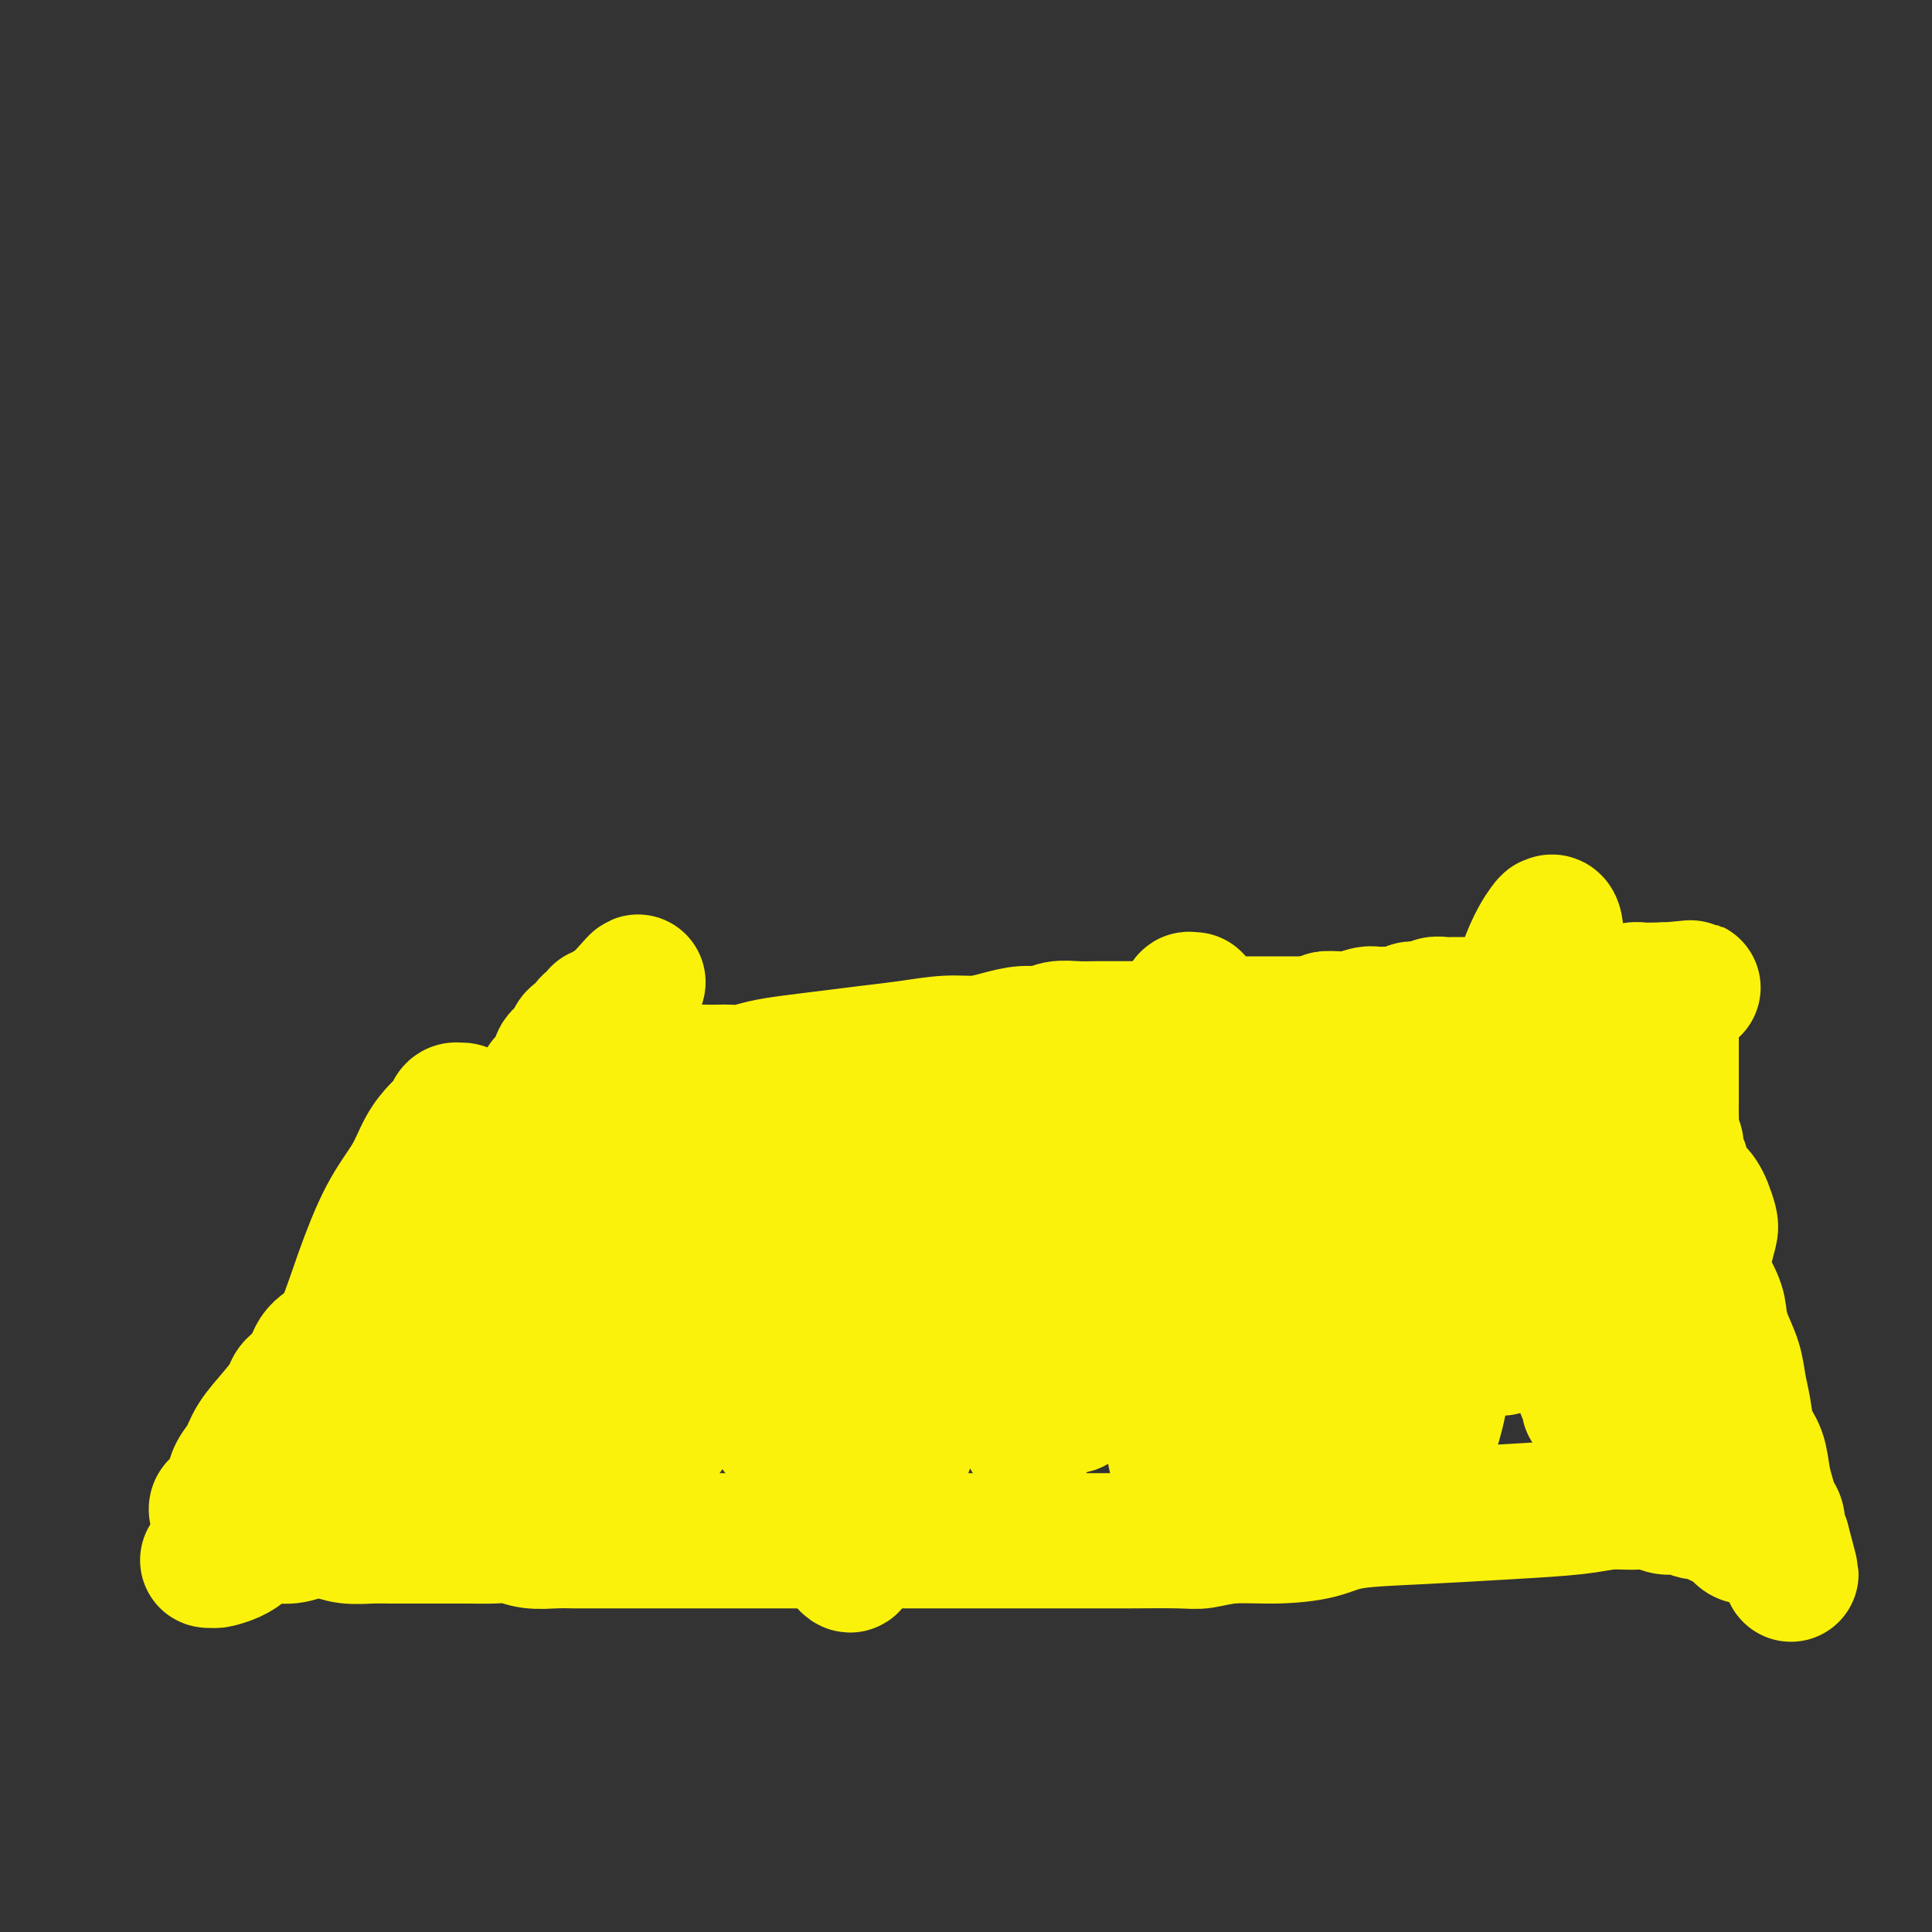 <svg viewBox='0 0 400 400' version='1.1' xmlns='http://www.w3.org/2000/svg' xmlns:xlink='http://www.w3.org/1999/xlink'><rect x="0" y="0" width="400" height="400" fill="#333333" stroke="none"/><g fill='none' stroke='#FBF20B' stroke-width='28' stroke-linecap='round' stroke-linejoin='round'><path d='M46,313c0.105,-0.032 0.209,-0.064 0,0c-0.209,0.064 -0.733,0.225 -1,0c-0.267,-0.225 -0.279,-0.836 0,-1c0.279,-0.164 0.847,0.119 1,0c0.153,-0.119 -0.110,-0.639 0,-1c0.110,-0.361 0.594,-0.563 1,-1c0.406,-0.437 0.734,-1.109 1,-2c0.266,-0.891 0.471,-2.000 1,-3c0.529,-1.000 1.383,-1.891 2,-3c0.617,-1.109 0.999,-2.434 2,-4c1.001,-1.566 2.622,-3.371 4,-5c1.378,-1.629 2.512,-3.083 3,-4c0.488,-0.917 0.328,-1.298 1,-2c0.672,-0.702 2.175,-1.724 3,-3c0.825,-1.276 0.973,-2.805 2,-4c1.027,-1.195 2.932,-2.056 4,-3c1.068,-0.944 1.300,-1.970 2,-3c0.700,-1.030 1.867,-2.064 3,-3c1.133,-0.936 2.230,-1.775 3,-3c0.770,-1.225 1.212,-2.835 2,-4c0.788,-1.165 1.922,-1.886 3,-3c1.078,-1.114 2.101,-2.623 3,-4c0.899,-1.377 1.675,-2.622 3,-4c1.325,-1.378 3.198,-2.890 5,-5c1.802,-2.110 3.534,-4.820 5,-7c1.466,-2.180 2.668,-3.830 4,-5c1.332,-1.170 2.795,-1.859 4,-3c1.205,-1.141 2.153,-2.733 3,-4c0.847,-1.267 1.593,-2.207 2,-3c0.407,-0.793 0.475,-1.439 1,-2c0.525,-0.561 1.507,-1.038 2,-2c0.493,-0.962 0.498,-2.408 1,-3c0.502,-0.592 1.501,-0.329 2,-1c0.499,-0.671 0.497,-2.275 1,-3c0.503,-0.725 1.511,-0.572 2,-1c0.489,-0.428 0.460,-1.439 1,-2c0.540,-0.561 1.647,-0.672 2,-1c0.353,-0.328 -0.050,-0.872 0,-1c0.050,-0.128 0.553,0.162 1,0c0.447,-0.162 0.838,-0.775 1,-1c0.162,-0.225 0.095,-0.060 0,0c-0.095,0.060 -0.218,0.016 0,0c0.218,-0.016 0.777,-0.005 1,0c0.223,0.005 0.112,0.002 0,0'/><path d='M127,209c9.598,-11.030 3.093,-3.106 1,0c-2.093,3.106 0.227,1.395 1,1c0.773,-0.395 -0.001,0.527 0,1c0.001,0.473 0.778,0.498 1,1c0.222,0.502 -0.110,1.482 0,2c0.110,0.518 0.663,0.574 1,1c0.337,0.426 0.459,1.224 1,2c0.541,0.776 1.499,1.532 2,2c0.501,0.468 0.543,0.647 1,1c0.457,0.353 1.329,0.879 2,1c0.671,0.121 1.142,-0.164 2,0c0.858,0.164 2.102,0.776 3,1c0.898,0.224 1.450,0.061 2,0c0.550,-0.061 1.097,-0.019 2,0c0.903,0.019 2.164,0.016 3,0c0.836,-0.016 1.249,-0.046 2,0c0.751,0.046 1.839,0.167 3,0c1.161,-0.167 2.394,-0.622 4,-1c1.606,-0.378 3.587,-0.680 6,-1c2.413,-0.320 5.260,-0.659 8,-1c2.740,-0.341 5.372,-0.682 8,-1c2.628,-0.318 5.252,-0.611 8,-1c2.748,-0.389 5.621,-0.874 8,-1c2.379,-0.126 4.264,0.106 6,0c1.736,-0.106 3.325,-0.550 5,-1c1.675,-0.450 3.437,-0.905 5,-1c1.563,-0.095 2.925,0.171 4,0c1.075,-0.171 1.861,-0.778 3,-1c1.139,-0.222 2.630,-0.060 4,0c1.370,0.060 2.620,0.016 4,0c1.380,-0.016 2.890,-0.005 4,0c1.110,0.005 1.819,0.002 3,0c1.181,-0.002 2.833,-0.004 4,0c1.167,0.004 1.847,0.015 3,0c1.153,-0.015 2.777,-0.057 4,0c1.223,0.057 2.045,0.211 3,0c0.955,-0.211 2.044,-0.789 3,-1c0.956,-0.211 1.780,-0.057 3,0c1.220,0.057 2.837,0.015 4,0c1.163,-0.015 1.872,-0.004 3,0c1.128,0.004 2.675,0.001 4,0c1.325,-0.001 2.427,-0.000 3,0c0.573,0.000 0.616,0.000 1,0c0.384,-0.000 1.110,-0.000 2,0c0.890,0.000 1.945,0.000 3,0'/><path d='M274,212c8.574,-0.377 2.509,-0.819 1,-1c-1.509,-0.181 1.539,-0.101 3,0c1.461,0.101 1.336,0.224 2,0c0.664,-0.224 2.117,-0.796 3,-1c0.883,-0.204 1.195,-0.041 2,0c0.805,0.041 2.104,-0.041 3,0c0.896,0.041 1.391,0.203 2,0c0.609,-0.203 1.332,-0.772 2,-1c0.668,-0.228 1.281,-0.114 2,0c0.719,0.114 1.543,0.227 2,0c0.457,-0.227 0.545,-0.793 1,-1c0.455,-0.207 1.276,-0.056 2,0c0.724,0.056 1.349,0.015 2,0c0.651,-0.015 1.326,-0.004 2,0c0.674,0.004 1.345,0.001 2,0c0.655,-0.001 1.293,-0.000 2,0c0.707,0.000 1.484,0.000 2,0c0.516,-0.000 0.771,-0.000 1,0c0.229,0.000 0.432,-0.000 1,0c0.568,0.000 1.500,0.000 2,0c0.500,-0.000 0.567,-0.000 1,0c0.433,0.000 1.232,0.001 2,0c0.768,-0.001 1.504,-0.004 2,0c0.496,0.004 0.751,0.015 1,0c0.249,-0.015 0.490,-0.057 1,0c0.510,0.057 1.288,0.212 2,0c0.712,-0.212 1.359,-0.793 2,-1c0.641,-0.207 1.278,-0.042 2,0c0.722,0.042 1.530,-0.040 2,0c0.470,0.040 0.601,0.203 1,0c0.399,-0.203 1.066,-0.772 2,-1c0.934,-0.228 2.134,-0.114 3,0c0.866,0.114 1.398,0.227 2,0c0.602,-0.227 1.275,-0.793 2,-1c0.725,-0.207 1.504,-0.056 2,0c0.496,0.056 0.711,0.015 1,0c0.289,-0.015 0.652,-0.004 1,0c0.348,0.004 0.681,0.001 1,0c0.319,-0.001 0.624,-0.000 1,0c0.376,0.000 0.822,0.000 1,0c0.178,-0.000 0.089,-0.000 0,0'/><path d='M345,205c10.923,-1.057 2.731,-0.200 0,0c-2.731,0.200 0.000,-0.256 1,0c1.000,0.256 0.268,1.224 0,2c-0.268,0.776 -0.072,1.359 0,2c0.072,0.641 0.019,1.341 0,2c-0.019,0.659 -0.005,1.276 0,2c0.005,0.724 0.001,1.555 0,2c-0.001,0.445 -0.000,0.503 0,1c0.000,0.497 0.000,1.431 0,2c-0.000,0.569 -0.000,0.771 0,1c0.000,0.229 0.000,0.483 0,1c-0.000,0.517 -0.000,1.297 0,2c0.000,0.703 0.000,1.329 0,2c-0.000,0.671 -0.001,1.387 0,2c0.001,0.613 0.004,1.123 0,2c-0.004,0.877 -0.016,2.122 0,3c0.016,0.878 0.061,1.391 0,2c-0.061,0.609 -0.228,1.314 0,2c0.228,0.686 0.850,1.353 1,2c0.150,0.647 -0.171,1.276 0,2c0.171,0.724 0.834,1.544 1,2c0.166,0.456 -0.167,0.548 0,1c0.167,0.452 0.833,1.266 1,2c0.167,0.734 -0.165,1.390 0,2c0.165,0.610 0.828,1.173 1,2c0.172,0.827 -0.145,1.917 0,3c0.145,1.083 0.754,2.159 1,3c0.246,0.841 0.129,1.446 0,2c-0.129,0.554 -0.270,1.057 0,2c0.270,0.943 0.950,2.327 1,3c0.050,0.673 -0.530,0.636 0,2c0.530,1.364 2.169,4.128 3,6c0.831,1.872 0.853,2.852 1,4c0.147,1.148 0.420,2.463 1,4c0.580,1.537 1.469,3.295 2,5c0.531,1.705 0.706,3.358 1,5c0.294,1.642 0.709,3.272 1,5c0.291,1.728 0.459,3.555 1,5c0.541,1.445 1.455,2.507 2,4c0.545,1.493 0.720,3.416 1,5c0.280,1.584 0.666,2.831 1,4c0.334,1.169 0.615,2.262 1,3c0.385,0.738 0.873,1.122 1,2c0.127,0.878 -0.107,2.251 0,3c0.107,0.749 0.553,0.875 1,1'/><path d='M369,319c3.544,13.164 0.905,4.075 0,1c-0.905,-3.075 -0.077,-0.135 0,1c0.077,1.135 -0.598,0.463 -1,0c-0.402,-0.463 -0.530,-0.719 -1,-1c-0.470,-0.281 -1.281,-0.586 -2,-1c-0.719,-0.414 -1.347,-0.937 -2,-1c-0.653,-0.063 -1.330,0.333 -2,0c-0.670,-0.333 -1.334,-1.395 -2,-2c-0.666,-0.605 -1.336,-0.755 -2,-1c-0.664,-0.245 -1.322,-0.587 -2,-1c-0.678,-0.413 -1.377,-0.899 -2,-1c-0.623,-0.101 -1.169,0.183 -2,0c-0.831,-0.183 -1.946,-0.835 -3,-1c-1.054,-0.165 -2.046,0.155 -3,0c-0.954,-0.155 -1.869,-0.785 -3,-1c-1.131,-0.215 -2.476,-0.016 -4,0c-1.524,0.016 -3.225,-0.151 -5,0c-1.775,0.151 -3.622,0.621 -7,1c-3.378,0.379 -8.287,0.666 -14,1c-5.713,0.334 -12.231,0.715 -18,1c-5.769,0.285 -10.788,0.472 -14,1c-3.212,0.528 -4.618,1.395 -7,2c-2.382,0.605 -5.739,0.947 -9,1c-3.261,0.053 -6.424,-0.182 -9,0c-2.576,0.182 -4.565,0.781 -6,1c-1.435,0.219 -2.316,0.059 -5,0c-2.684,-0.059 -7.173,-0.016 -10,0c-2.827,0.016 -3.994,0.004 -6,0c-2.006,-0.004 -4.850,-0.001 -7,0c-2.150,0.001 -3.605,0.000 -5,0c-1.395,-0.000 -2.728,-0.000 -4,0c-1.272,0.000 -2.482,0.000 -4,0c-1.518,-0.000 -3.342,-0.000 -5,0c-1.658,0.000 -3.149,0.000 -5,0c-1.851,-0.000 -4.062,-0.000 -6,0c-1.938,0.000 -3.602,0.000 -5,0c-1.398,-0.000 -2.530,-0.000 -4,0c-1.470,0.000 -3.277,0.000 -5,0c-1.723,-0.000 -3.361,-0.000 -5,0'/><path d='M173,319c-12.455,0.000 -5.593,0.000 -4,0c1.593,-0.000 -2.082,-0.000 -5,0c-2.918,0.000 -5.081,0.000 -7,0c-1.919,-0.000 -3.596,-0.000 -5,0c-1.404,0.000 -2.534,0.000 -4,0c-1.466,-0.000 -3.267,-0.000 -5,0c-1.733,0.000 -3.397,0.000 -5,0c-1.603,-0.000 -3.144,-0.000 -5,0c-1.856,0.000 -4.026,0.001 -6,0c-1.974,-0.001 -3.753,-0.004 -5,0c-1.247,0.004 -1.963,0.015 -3,0c-1.037,-0.015 -2.395,-0.057 -4,0c-1.605,0.057 -3.457,0.211 -5,0c-1.543,-0.211 -2.775,-0.789 -4,-1c-1.225,-0.211 -2.441,-0.057 -4,0c-1.559,0.057 -3.459,0.015 -5,0c-1.541,-0.015 -2.721,-0.004 -4,0c-1.279,0.004 -2.656,0.002 -4,0c-1.344,-0.002 -2.655,-0.004 -4,0c-1.345,0.004 -2.722,0.014 -4,0c-1.278,-0.014 -2.456,-0.052 -4,0c-1.544,0.052 -3.455,0.195 -5,0c-1.545,-0.195 -2.724,-0.729 -4,-1c-1.276,-0.271 -2.648,-0.281 -4,0c-1.352,0.281 -2.683,0.852 -4,1c-1.317,0.148 -2.618,-0.128 -4,0c-1.382,0.128 -2.844,0.661 -4,1c-1.156,0.339 -2.005,0.483 -3,1c-0.995,0.517 -2.136,1.407 -3,2c-0.864,0.593 -1.452,0.888 -2,1c-0.548,0.112 -1.057,0.039 -1,0c0.057,-0.039 0.679,-0.046 1,0c0.321,0.046 0.341,0.145 1,0c0.659,-0.145 1.958,-0.534 3,-1c1.042,-0.466 1.827,-1.009 3,-2c1.173,-0.991 2.734,-2.431 4,-4c1.266,-1.569 2.238,-3.266 3,-5c0.762,-1.734 1.315,-3.506 2,-5c0.685,-1.494 1.503,-2.710 2,-4c0.497,-1.290 0.672,-2.655 1,-4c0.328,-1.345 0.808,-2.670 1,-4c0.192,-1.330 0.096,-2.665 0,-4'/><path d='M64,290c1.550,-4.553 0.923,-2.936 1,-3c0.077,-0.064 0.856,-1.810 2,-4c1.144,-2.190 2.651,-4.822 4,-8c1.349,-3.178 2.539,-6.900 4,-11c1.461,-4.100 3.193,-8.579 5,-12c1.807,-3.421 3.688,-5.786 5,-8c1.312,-2.214 2.054,-4.278 3,-6c0.946,-1.722 2.095,-3.102 3,-4c0.905,-0.898 1.567,-1.314 2,-2c0.433,-0.686 0.638,-1.643 1,-2c0.362,-0.357 0.882,-0.113 1,0c0.118,0.113 -0.166,0.095 0,0c0.166,-0.095 0.784,-0.267 1,0c0.216,0.267 0.031,0.972 0,2c-0.031,1.028 0.091,2.379 0,4c-0.091,1.621 -0.396,3.514 -1,5c-0.604,1.486 -1.509,2.567 -2,4c-0.491,1.433 -0.569,3.220 -1,5c-0.431,1.780 -1.215,3.554 -2,5c-0.785,1.446 -1.569,2.564 -2,4c-0.431,1.436 -0.508,3.189 -1,5c-0.492,1.811 -1.400,3.681 -2,5c-0.600,1.319 -0.893,2.086 -1,3c-0.107,0.914 -0.028,1.974 0,3c0.028,1.026 0.007,2.018 0,3c-0.007,0.982 0.002,1.953 0,3c-0.002,1.047 -0.016,2.168 0,4c0.016,1.832 0.060,4.374 0,8c-0.060,3.626 -0.226,8.335 0,12c0.226,3.665 0.843,6.287 1,8c0.157,1.713 -0.147,2.518 0,3c0.147,0.482 0.744,0.643 1,1c0.256,0.357 0.169,0.911 0,1c-0.169,0.089 -0.422,-0.288 0,-1c0.422,-0.712 1.518,-1.760 2,-3c0.482,-1.240 0.349,-2.671 1,-5c0.651,-2.329 2.085,-5.557 3,-9c0.915,-3.443 1.311,-7.102 3,-11c1.689,-3.898 4.671,-8.036 7,-12c2.329,-3.964 4.006,-7.753 6,-11c1.994,-3.247 4.306,-5.951 6,-9c1.694,-3.049 2.770,-6.443 4,-9c1.230,-2.557 2.615,-4.279 4,-6'/><path d='M122,242c4.589,-8.072 2.561,-4.753 2,-4c-0.561,0.753 0.344,-1.062 1,-2c0.656,-0.938 1.063,-1.000 1,-1c-0.063,0.000 -0.594,0.062 -1,0c-0.406,-0.062 -0.685,-0.249 -1,0c-0.315,0.249 -0.664,0.935 -1,2c-0.336,1.065 -0.658,2.508 -1,4c-0.342,1.492 -0.702,3.034 -1,5c-0.298,1.966 -0.533,4.358 -1,7c-0.467,2.642 -1.166,5.536 -2,7c-0.834,1.464 -1.803,1.498 -3,4c-1.197,2.502 -2.623,7.472 -4,12c-1.377,4.528 -2.707,8.614 -4,11c-1.293,2.386 -2.551,3.074 -3,4c-0.449,0.926 -0.091,2.092 0,3c0.091,0.908 -0.085,1.559 0,2c0.085,0.441 0.432,0.673 1,1c0.568,0.327 1.356,0.747 2,1c0.644,0.253 1.142,0.337 2,0c0.858,-0.337 2.076,-1.094 3,-2c0.924,-0.906 1.555,-1.960 3,-4c1.445,-2.040 3.703,-5.067 7,-9c3.297,-3.933 7.633,-8.773 12,-14c4.367,-5.227 8.764,-10.840 12,-16c3.236,-5.160 5.309,-9.866 7,-13c1.691,-3.134 2.998,-4.698 4,-6c1.002,-1.302 1.699,-2.344 2,-3c0.301,-0.656 0.206,-0.927 0,-1c-0.206,-0.073 -0.523,0.051 -1,0c-0.477,-0.051 -1.114,-0.277 -2,0c-0.886,0.277 -2.022,1.055 -3,2c-0.978,0.945 -1.797,2.056 -3,4c-1.203,1.944 -2.791,4.722 -4,7c-1.209,2.278 -2.040,4.054 -3,6c-0.960,1.946 -2.051,4.060 -3,8c-0.949,3.940 -1.757,9.707 -3,15c-1.243,5.293 -2.920,10.113 -4,13c-1.080,2.887 -1.563,3.843 -2,5c-0.437,1.157 -0.829,2.516 -1,3c-0.171,0.484 -0.123,0.092 0,0c0.123,-0.092 0.321,0.117 1,0c0.679,-0.117 1.840,-0.558 3,-1'/><path d='M134,292c1.237,-0.682 2.330,-1.888 3,-3c0.670,-1.112 0.916,-2.131 2,-4c1.084,-1.869 3.005,-4.590 4,-7c0.995,-2.410 1.065,-4.511 2,-7c0.935,-2.489 2.734,-5.366 4,-8c1.266,-2.634 2.000,-5.025 3,-7c1.000,-1.975 2.268,-3.535 3,-5c0.732,-1.465 0.930,-2.837 1,-4c0.070,-1.163 0.014,-2.119 0,-3c-0.014,-0.881 0.015,-1.689 0,-2c-0.015,-0.311 -0.073,-0.125 0,0c0.073,0.125 0.278,0.190 0,2c-0.278,1.810 -1.037,5.365 -2,8c-0.963,2.635 -2.130,4.349 -3,6c-0.870,1.651 -1.445,3.238 -2,5c-0.555,1.762 -1.091,3.698 -2,5c-0.909,1.302 -2.192,1.969 -3,4c-0.808,2.031 -1.143,5.426 -2,9c-0.857,3.574 -2.238,7.326 -3,10c-0.762,2.674 -0.905,4.271 -1,5c-0.095,0.729 -0.142,0.590 0,0c0.142,-0.590 0.472,-1.630 1,-3c0.528,-1.370 1.255,-3.071 2,-6c0.745,-2.929 1.508,-7.087 2,-10c0.492,-2.913 0.712,-4.580 1,-6c0.288,-1.420 0.643,-2.594 1,-4c0.357,-1.406 0.716,-3.046 1,-4c0.284,-0.954 0.491,-1.223 1,-2c0.509,-0.777 1.318,-2.063 2,-3c0.682,-0.937 1.238,-1.524 2,-2c0.762,-0.476 1.732,-0.839 2,-1c0.268,-0.161 -0.165,-0.118 0,0c0.165,0.118 0.929,0.313 1,1c0.071,0.687 -0.553,1.867 -1,4c-0.447,2.133 -0.719,5.219 -2,8c-1.281,2.781 -3.570,5.255 -5,7c-1.430,1.745 -1.999,2.759 -3,4c-1.001,1.241 -2.434,2.709 -3,4c-0.566,1.291 -0.265,2.404 0,3c0.265,0.596 0.494,0.675 1,1c0.506,0.325 1.290,0.895 2,1c0.710,0.105 1.346,-0.256 2,-1c0.654,-0.744 1.327,-1.872 2,-3'/><path d='M147,284c0.962,-1.249 1.369,-2.372 2,-4c0.631,-1.628 1.488,-3.762 2,-6c0.512,-2.238 0.680,-4.582 1,-7c0.320,-2.418 0.794,-4.912 2,-9c1.206,-4.088 3.146,-9.770 5,-15c1.854,-5.230 3.622,-10.009 5,-13c1.378,-2.991 2.366,-4.195 3,-5c0.634,-0.805 0.913,-1.211 1,-1c0.087,0.211 -0.017,1.038 0,2c0.017,0.962 0.155,2.057 0,4c-0.155,1.943 -0.605,4.733 -1,7c-0.395,2.267 -0.737,4.009 -1,6c-0.263,1.991 -0.449,4.229 -1,6c-0.551,1.771 -1.468,3.073 -2,6c-0.532,2.927 -0.678,7.478 -1,13c-0.322,5.522 -0.820,12.016 -1,16c-0.180,3.984 -0.043,5.460 0,7c0.043,1.540 -0.008,3.146 0,4c0.008,0.854 0.075,0.957 0,1c-0.075,0.043 -0.292,0.026 0,-1c0.292,-1.026 1.094,-3.060 2,-6c0.906,-2.940 1.916,-6.787 4,-11c2.084,-4.213 5.241,-8.793 8,-14c2.759,-5.207 5.118,-11.041 7,-15c1.882,-3.959 3.285,-6.043 4,-8c0.715,-1.957 0.741,-3.788 1,-5c0.259,-1.212 0.751,-1.806 1,-2c0.249,-0.194 0.257,0.013 0,0c-0.257,-0.013 -0.778,-0.245 -1,0c-0.222,0.245 -0.145,0.967 0,3c0.145,2.033 0.360,5.377 0,8c-0.360,2.623 -1.294,4.526 -2,6c-0.706,1.474 -1.185,2.519 -2,5c-0.815,2.481 -1.967,6.397 -3,11c-1.033,4.603 -1.948,9.891 -3,15c-1.052,5.109 -2.240,10.039 -3,15c-0.760,4.961 -1.093,9.954 -1,14c0.093,4.046 0.610,7.145 1,9c0.390,1.855 0.651,2.466 1,3c0.349,0.534 0.786,0.990 1,1c0.214,0.010 0.204,-0.426 1,-2c0.796,-1.574 2.398,-4.287 4,-7'/><path d='M181,315c1.980,-3.644 3.931,-8.754 6,-14c2.069,-5.246 4.256,-10.628 6,-16c1.744,-5.372 3.044,-10.733 4,-15c0.956,-4.267 1.567,-7.438 2,-10c0.433,-2.562 0.687,-4.514 1,-6c0.313,-1.486 0.687,-2.507 1,-4c0.313,-1.493 0.567,-3.457 1,-5c0.433,-1.543 1.044,-2.666 2,-4c0.956,-1.334 2.256,-2.880 3,-4c0.744,-1.120 0.931,-1.813 1,-2c0.069,-0.187 0.021,0.132 0,0c-0.021,-0.132 -0.016,-0.715 0,0c0.016,0.715 0.043,2.726 0,5c-0.043,2.274 -0.156,4.809 0,7c0.156,2.191 0.581,4.036 1,6c0.419,1.964 0.830,4.045 1,6c0.170,1.955 0.098,3.784 0,7c-0.098,3.216 -0.221,7.819 0,11c0.221,3.181 0.788,4.940 1,7c0.212,2.060 0.071,4.421 0,6c-0.071,1.579 -0.072,2.376 0,3c0.072,0.624 0.219,1.075 0,1c-0.219,-0.075 -0.803,-0.675 -1,-1c-0.197,-0.325 -0.009,-0.374 0,-2c0.009,-1.626 -0.163,-4.827 0,-10c0.163,-5.173 0.659,-12.317 2,-19c1.341,-6.683 3.526,-12.905 5,-18c1.474,-5.095 2.238,-9.063 3,-12c0.762,-2.937 1.523,-4.842 2,-6c0.477,-1.158 0.670,-1.570 1,-2c0.330,-0.430 0.796,-0.879 0,-1c-0.796,-0.121 -2.854,0.085 -4,1c-1.146,0.915 -1.378,2.540 -2,4c-0.622,1.460 -1.632,2.756 -2,5c-0.368,2.244 -0.092,5.435 0,8c0.092,2.565 0.001,4.503 0,7c-0.001,2.497 0.090,5.553 0,9c-0.090,3.447 -0.360,7.285 -1,11c-0.640,3.715 -1.650,7.307 -2,11c-0.350,3.693 -0.039,7.489 0,10c0.039,2.511 -0.194,3.739 0,5c0.194,1.261 0.815,2.554 1,3c0.185,0.446 -0.066,0.043 0,0c0.066,-0.043 0.447,0.273 1,-1c0.553,-1.273 1.276,-4.137 2,-7'/><path d='M216,289c1.079,-3.541 2.275,-8.394 4,-13c1.725,-4.606 3.979,-8.963 6,-14c2.021,-5.037 3.810,-10.752 5,-16c1.190,-5.248 1.780,-10.028 2,-13c0.220,-2.972 0.068,-4.135 0,-5c-0.068,-0.865 -0.054,-1.432 0,-2c0.054,-0.568 0.148,-1.136 0,-1c-0.148,0.136 -0.540,0.978 -1,2c-0.460,1.022 -0.990,2.226 -1,4c-0.010,1.774 0.500,4.119 1,7c0.500,2.881 0.989,6.298 1,10c0.011,3.702 -0.455,7.688 -1,12c-0.545,4.312 -1.170,8.949 -2,13c-0.830,4.051 -1.865,7.517 -3,10c-1.135,2.483 -2.369,3.984 -3,5c-0.631,1.016 -0.659,1.549 -1,2c-0.341,0.451 -0.994,0.821 -1,1c-0.006,0.179 0.634,0.169 1,-1c0.366,-1.169 0.459,-3.496 1,-6c0.541,-2.504 1.530,-5.184 2,-7c0.470,-1.816 0.421,-2.768 1,-5c0.579,-2.232 1.785,-5.746 3,-10c1.215,-4.254 2.440,-9.249 4,-14c1.560,-4.751 3.455,-9.259 5,-14c1.545,-4.741 2.741,-9.716 4,-14c1.259,-4.284 2.582,-7.875 3,-10c0.418,-2.125 -0.070,-2.782 0,-3c0.070,-0.218 0.699,0.002 1,0c0.301,-0.002 0.273,-0.225 0,1c-0.273,1.225 -0.790,3.900 -1,6c-0.210,2.100 -0.112,3.626 0,6c0.112,2.374 0.237,5.597 0,8c-0.237,2.403 -0.837,3.986 -1,6c-0.163,2.014 0.110,4.459 0,7c-0.110,2.541 -0.603,5.176 -1,7c-0.397,1.824 -0.698,2.835 -1,4c-0.302,1.165 -0.603,2.484 -1,4c-0.397,1.516 -0.888,3.229 -1,5c-0.112,1.771 0.156,3.598 0,5c-0.156,1.402 -0.734,2.377 -1,3c-0.266,0.623 -0.219,0.892 0,1c0.219,0.108 0.609,0.054 1,0'/><path d='M241,270c-0.641,9.534 0.258,1.868 1,-3c0.742,-4.868 1.327,-6.939 2,-9c0.673,-2.061 1.434,-4.113 2,-7c0.566,-2.887 0.937,-6.608 2,-10c1.063,-3.392 2.817,-6.456 4,-9c1.183,-2.544 1.796,-4.567 2,-6c0.204,-1.433 -0.001,-2.275 0,-3c0.001,-0.725 0.208,-1.332 0,-1c-0.208,0.332 -0.831,1.602 -1,3c-0.169,1.398 0.116,2.923 0,5c-0.116,2.077 -0.631,4.707 -1,7c-0.369,2.293 -0.590,4.248 -1,6c-0.410,1.752 -1.010,3.302 -2,6c-0.990,2.698 -2.371,6.545 -3,10c-0.629,3.455 -0.507,6.520 -1,10c-0.493,3.480 -1.603,7.377 -2,11c-0.397,3.623 -0.083,6.971 0,10c0.083,3.029 -0.065,5.738 0,8c0.065,2.262 0.344,4.078 1,5c0.656,0.922 1.689,0.949 2,1c0.311,0.051 -0.101,0.124 0,0c0.101,-0.124 0.715,-0.446 1,-1c0.285,-0.554 0.243,-1.340 1,-3c0.757,-1.660 2.315,-4.193 3,-7c0.685,-2.807 0.499,-5.888 1,-9c0.501,-3.112 1.689,-6.256 3,-10c1.311,-3.744 2.743,-8.089 4,-12c1.257,-3.911 2.338,-7.389 3,-10c0.662,-2.611 0.906,-4.356 1,-6c0.094,-1.644 0.040,-3.186 0,-4c-0.040,-0.814 -0.066,-0.901 0,-1c0.066,-0.099 0.223,-0.209 0,1c-0.223,1.209 -0.825,3.738 -1,6c-0.175,2.262 0.078,4.256 0,6c-0.078,1.744 -0.487,3.239 -1,6c-0.513,2.761 -1.131,6.788 -2,11c-0.869,4.212 -1.989,8.608 -3,13c-1.011,4.392 -1.915,8.779 -3,12c-1.085,3.221 -2.353,5.276 -3,7c-0.647,1.724 -0.674,3.118 -1,4c-0.326,0.882 -0.950,1.252 -1,1c-0.050,-0.252 0.475,-1.126 1,-2'/><path d='M249,306c-1.973,8.638 0.093,-1.767 1,-7c0.907,-5.233 0.655,-5.294 1,-7c0.345,-1.706 1.285,-5.058 2,-9c0.715,-3.942 1.203,-8.473 2,-13c0.797,-4.527 1.902,-9.048 3,-13c1.098,-3.952 2.188,-7.333 3,-10c0.812,-2.667 1.344,-4.618 2,-6c0.656,-1.382 1.434,-2.193 2,-3c0.566,-0.807 0.919,-1.610 1,-2c0.081,-0.390 -0.110,-0.367 0,0c0.110,0.367 0.520,1.077 1,3c0.480,1.923 1.030,5.059 1,8c-0.030,2.941 -0.639,5.687 -1,9c-0.361,3.313 -0.475,7.192 -1,11c-0.525,3.808 -1.462,7.544 -2,11c-0.538,3.456 -0.679,6.632 -1,9c-0.321,2.368 -0.824,3.928 -1,5c-0.176,1.072 -0.024,1.654 0,2c0.024,0.346 -0.079,0.455 0,0c0.079,-0.455 0.338,-1.474 1,-4c0.662,-2.526 1.725,-6.559 2,-10c0.275,-3.441 -0.239,-6.291 0,-10c0.239,-3.709 1.231,-8.276 2,-13c0.769,-4.724 1.317,-9.606 2,-13c0.683,-3.394 1.503,-5.300 2,-7c0.497,-1.700 0.673,-3.194 1,-4c0.327,-0.806 0.807,-0.924 1,-1c0.193,-0.076 0.100,-0.108 0,0c-0.100,0.108 -0.208,0.358 0,2c0.208,1.642 0.732,4.678 1,7c0.268,2.322 0.279,3.932 0,6c-0.279,2.068 -0.849,4.596 -1,8c-0.151,3.404 0.116,7.686 0,12c-0.116,4.314 -0.617,8.659 -1,13c-0.383,4.341 -0.649,8.676 -1,12c-0.351,3.324 -0.788,5.637 -1,7c-0.212,1.363 -0.198,1.776 0,2c0.198,0.224 0.580,0.258 1,-1c0.420,-1.258 0.878,-3.807 1,-7c0.122,-3.193 -0.091,-7.031 0,-11c0.091,-3.969 0.486,-8.069 1,-13c0.514,-4.931 1.147,-10.695 2,-16c0.853,-5.305 1.927,-10.153 3,-15'/><path d='M278,238c1.566,-11.082 1.481,-8.286 2,-8c0.519,0.286 1.644,-1.939 2,-3c0.356,-1.061 -0.055,-0.957 0,-1c0.055,-0.043 0.578,-0.234 1,1c0.422,1.234 0.743,3.894 1,6c0.257,2.106 0.451,3.658 1,6c0.549,2.342 1.455,5.475 2,9c0.545,3.525 0.731,7.442 1,11c0.269,3.558 0.622,6.757 1,10c0.378,3.243 0.781,6.532 1,9c0.219,2.468 0.255,4.116 0,5c-0.255,0.884 -0.799,1.004 -1,1c-0.201,-0.004 -0.058,-0.133 0,0c0.058,0.133 0.032,0.527 0,-1c-0.032,-1.527 -0.069,-4.976 0,-8c0.069,-3.024 0.245,-5.622 0,-9c-0.245,-3.378 -0.911,-7.536 -1,-12c-0.089,-4.464 0.399,-9.235 1,-14c0.601,-4.765 1.316,-9.525 2,-14c0.684,-4.475 1.337,-8.664 2,-11c0.663,-2.336 1.336,-2.818 2,-3c0.664,-0.182 1.318,-0.064 2,0c0.682,0.064 1.391,0.072 2,2c0.609,1.928 1.117,5.774 1,9c-0.117,3.226 -0.858,5.830 -1,10c-0.142,4.170 0.316,9.907 0,15c-0.316,5.093 -1.405,9.544 -2,14c-0.595,4.456 -0.696,8.917 -1,13c-0.304,4.083 -0.811,7.789 -1,11c-0.189,3.211 -0.059,5.929 0,8c0.059,2.071 0.045,3.496 0,4c-0.045,0.504 -0.123,0.089 0,0c0.123,-0.089 0.448,0.150 1,-1c0.552,-1.150 1.332,-3.690 2,-7c0.668,-3.310 1.224,-7.391 2,-12c0.776,-4.609 1.774,-9.747 3,-16c1.226,-6.253 2.682,-13.623 4,-21c1.318,-7.377 2.500,-14.763 4,-22c1.500,-7.237 3.318,-14.324 5,-19c1.682,-4.676 3.229,-6.940 4,-8c0.771,-1.060 0.764,-0.917 1,-1c0.236,-0.083 0.713,-0.393 1,1c0.287,1.393 0.385,4.491 0,8c-0.385,3.509 -1.253,7.431 -2,12c-0.747,4.569 -1.374,9.784 -2,15'/><path d='M318,227c-0.840,8.396 -1.939,11.885 -3,16c-1.061,4.115 -2.084,8.857 -3,13c-0.916,4.143 -1.723,7.688 -2,10c-0.277,2.312 -0.022,3.390 0,5c0.022,1.610 -0.188,3.751 0,5c0.188,1.249 0.775,1.608 1,2c0.225,0.392 0.088,0.819 0,1c-0.088,0.181 -0.126,0.117 0,0c0.126,-0.117 0.417,-0.286 1,-1c0.583,-0.714 1.458,-1.971 2,-4c0.542,-2.029 0.753,-4.829 1,-8c0.247,-3.171 0.532,-6.712 1,-11c0.468,-4.288 1.118,-9.323 2,-14c0.882,-4.677 1.995,-8.995 3,-12c1.005,-3.005 1.901,-4.696 3,-6c1.099,-1.304 2.400,-2.222 3,-3c0.600,-0.778 0.497,-1.416 1,-1c0.503,0.416 1.610,1.887 2,3c0.390,1.113 0.062,1.868 0,4c-0.062,2.132 0.141,5.640 0,9c-0.141,3.360 -0.627,6.572 -1,10c-0.373,3.428 -0.633,7.072 -1,11c-0.367,3.928 -0.841,8.141 -1,12c-0.159,3.859 -0.005,7.364 0,10c0.005,2.636 -0.140,4.401 0,6c0.140,1.599 0.566,3.031 1,4c0.434,0.969 0.878,1.476 1,2c0.122,0.524 -0.077,1.064 0,1c0.077,-0.064 0.432,-0.732 1,-1c0.568,-0.268 1.351,-0.135 2,-1c0.649,-0.865 1.164,-2.729 2,-5c0.836,-2.271 1.992,-4.951 3,-8c1.008,-3.049 1.867,-6.468 3,-10c1.133,-3.532 2.541,-7.179 4,-10c1.459,-2.821 2.968,-4.818 4,-6c1.032,-1.182 1.587,-1.550 2,-2c0.413,-0.450 0.686,-0.981 1,-1c0.314,-0.019 0.670,0.474 1,1c0.330,0.526 0.635,1.086 1,2c0.365,0.914 0.792,2.184 1,3c0.208,0.816 0.198,1.179 0,2c-0.198,0.821 -0.583,2.101 -1,4c-0.417,1.899 -0.864,4.416 -1,8c-0.136,3.584 0.040,8.234 0,13c-0.040,4.766 -0.297,9.647 0,14c0.297,4.353 1.149,8.176 2,12'/><path d='M354,306c0.303,9.226 1.061,5.793 2,5c0.939,-0.793 2.061,1.056 3,2c0.939,0.944 1.697,0.984 2,1c0.303,0.016 0.152,0.008 0,0'/></g>
</svg>